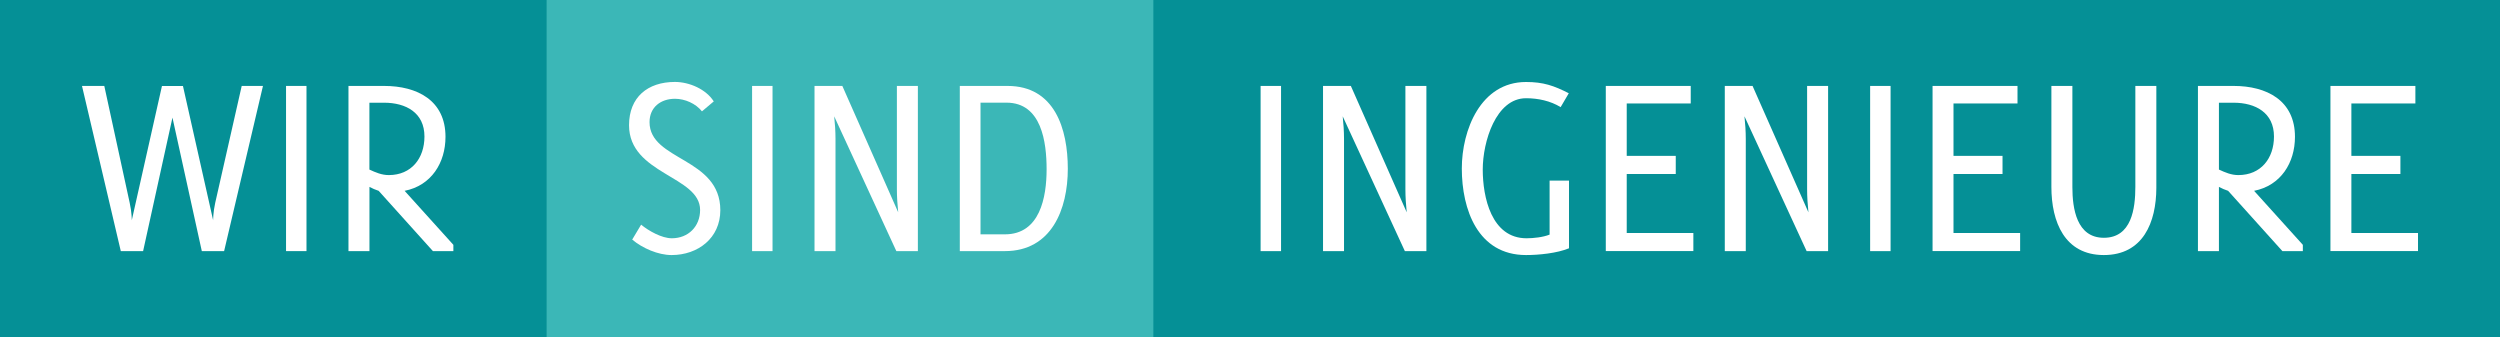 <?xml version="1.0" encoding="utf-8"?>
<!-- Generator: Adobe Illustrator 24.0.2, SVG Export Plug-In . SVG Version: 6.00 Build 0)  -->
<svg version="1.1" id="Ebene_1" xmlns="http://www.w3.org/2000/svg" xmlns:xlink="http://www.w3.org/1999/xlink" x="0px" y="0px"
	 viewBox="0 0 457.36 61.66" enable-background="new 0 0 457.36 61.66" xml:space="preserve">
<rect fill="#059096" width="457.36" height="61.66"/>
<rect x="100" fill="#3BB7B7" width="111" height="61.66"/>
<g>
	<path fill="#FFFFFF" d="M41,45.94h-4.08l-5.37-24.42l-5.37,24.42H22.1L15,15.72h4.08l4.65,21.4c0.38,1.68,0.38,3.17,0.38,3.17
		l5.52-24.56h3.84l5.52,24.56c0,0,0-1.49,0.38-3.17l4.85-21.4h3.89L41,45.94z"/>
	<path fill="#FFFFFF" d="M56.07,45.94h-3.74V15.72h3.74V45.94z"/>
	<path fill="#FFFFFF" d="M79.2,45.94l-9.93-11.03c-0.58-0.19-1.15-0.43-1.68-0.72v11.75h-3.84V15.72h6.52
		c6.04,0,11.23,2.64,11.23,9.31c0,4.75-2.59,8.92-7.48,9.88l8.92,9.88v1.15H79.2z M70.27,18.79h-2.69v12.23
		c1.15,0.53,2.25,1.01,3.55,1.01c4.13,0,6.52-3.07,6.52-7.05C77.66,20.61,74.25,18.79,70.27,18.79z"/>
	<path fill="#FFFFFF" d="M130.58,18.55l-2.16,1.82c-1.15-1.44-3.12-2.3-4.94-2.3c-2.59,0-4.65,1.54-4.65,4.27
		c0,7.1,12.95,6.43,12.95,16.12c0,5.09-4.08,8.2-8.92,8.2c-2.45,0-5.33-1.25-7.2-2.83l1.63-2.73c1.39,1.15,3.79,2.49,5.61,2.49
		c3.02,0,5.18-2.16,5.18-5.18c0-6.24-13-6.52-13-15.5c0-5.13,3.41-7.92,8.4-7.92C126.12,15,129.14,16.3,130.58,18.55z"/>
	<path fill="#FFFFFF" d="M141.33,45.94h-3.74V15.72h3.74V45.94z"/>
	<path fill="#FFFFFF" d="M163.98,45.94l-11.37-24.66c0.14,1.34,0.24,2.73,0.24,4.13v20.53h-3.84V15.72h5.09l10.22,23.12
		c-0.14-1.39-0.24-2.83-0.24-4.22v-18.9h3.84v30.22H163.98z"/>
	<path fill="#FFFFFF" d="M195.35,30.88c0,7.39-2.97,15.06-11.51,15.06h-8.25V15.72h8.73C192.96,15.72,195.35,23.59,195.35,30.88z
		 M179.38,18.79v24.08h4.46c6.43,0,7.63-6.81,7.63-11.9c0-4.94-0.91-12.19-7.34-12.19H179.38z"/>
	<path fill="#FFFFFF" d="M234.36,45.94h-3.74V15.72h3.74V45.94z"/>
	<path fill="#FFFFFF" d="M257.01,45.94l-11.37-24.66c0.14,1.34,0.24,2.73,0.24,4.13v20.53h-3.84V15.72h5.09l10.22,23.12
		c-0.14-1.39-0.24-2.83-0.24-4.22v-18.9h3.84v30.22H257.01z"/>
	<path fill="#FFFFFF" d="M279.18,46.66c-8.83,0-11.75-8.35-11.75-15.83c0-7.05,3.45-15.83,11.75-15.83c3.17,0,5.09,0.67,7.82,2.06
		l-1.49,2.54c-1.87-1.15-4.13-1.63-6.33-1.63c-5.52,0-7.92,7.96-7.92,13.05c0,5.04,1.58,12.57,8.01,12.57
		c1.29,0,3.02-0.19,4.22-0.67v-9.88h3.55v12.38C284.84,46.33,281.53,46.66,279.18,46.66z"/>
	<path fill="#FFFFFF" d="M309.31,18.93H297.6v9.59h8.97v3.31h-8.97v10.79h12.19v3.31h-16.02V15.72h15.54V18.93z"/>
	<path fill="#FFFFFF" d="M330.51,45.94l-11.37-24.66c0.14,1.34,0.24,2.73,0.24,4.13v20.53h-3.84V15.72h5.08l10.22,23.12
		c-0.14-1.39-0.24-2.83-0.24-4.22v-18.9h3.84v30.22H330.51z"/>
	<path fill="#FFFFFF" d="M345.87,45.94h-3.74V15.72h3.74V45.94z"/>
	<path fill="#FFFFFF" d="M369.09,18.93h-11.71v9.59h8.97v3.31h-8.97v10.79h12.19v3.31h-16.02V15.72h15.54V18.93z"/>
	<path fill="#FFFFFF" d="M384.88,46.66c-7.15,0-9.59-6.04-9.59-12.47V15.72h3.84v18.52c0,3.89,0.77,9.26,5.76,9.26
		c5.08,0,5.76-5.37,5.76-9.31V15.72h3.84v18.66C394.47,40.67,392.07,46.66,384.88,46.66z"/>
	<path fill="#FFFFFF" d="M417.55,45.94l-9.93-11.03c-0.58-0.19-1.15-0.43-1.68-0.72v11.75h-3.84V15.72h6.52
		c6.04,0,11.23,2.64,11.23,9.31c0,4.75-2.59,8.92-7.48,9.88l8.92,9.88v1.15H417.55z M408.63,18.79h-2.69v12.23
		c1.15,0.53,2.25,1.01,3.55,1.01c4.13,0,6.52-3.07,6.52-7.05C416.02,20.61,412.61,18.79,408.63,18.79z"/>
	<path fill="#FFFFFF" d="M441.88,18.93h-11.71v9.59h8.97v3.31h-8.97v10.79h12.19v3.31h-16.02V15.72h15.54V18.93z"/>
</g>
</svg>
